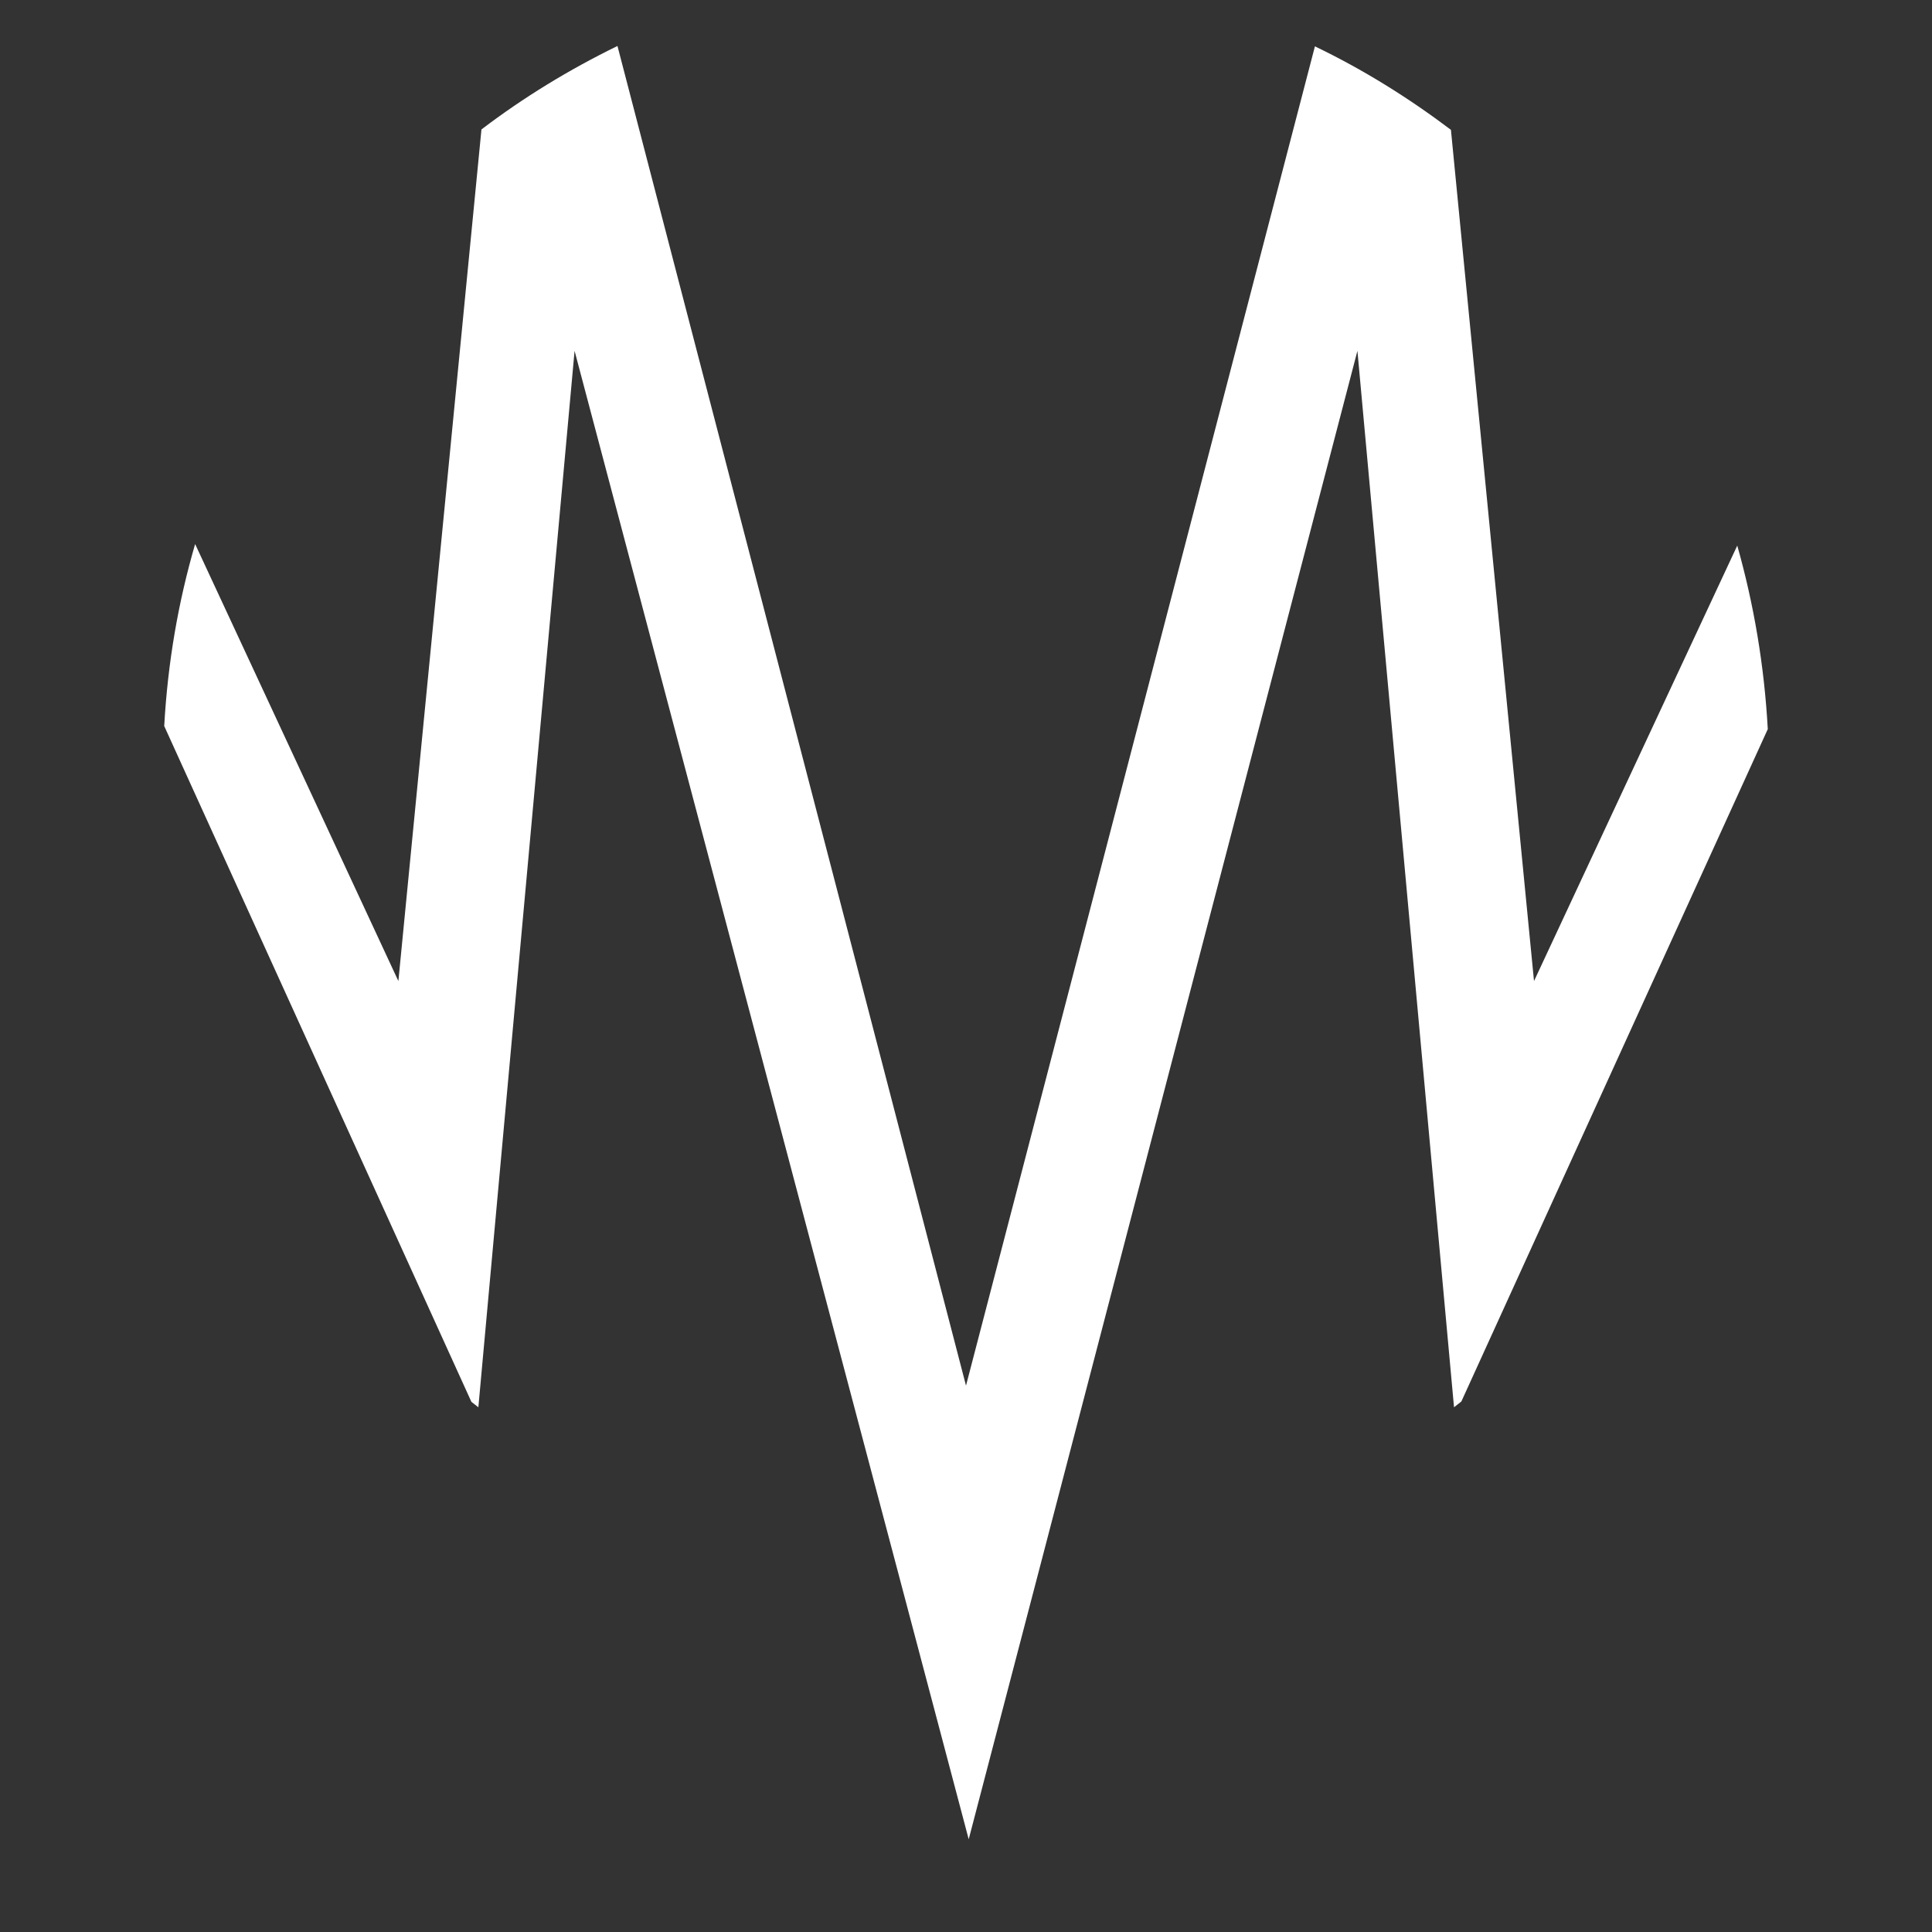 <?xml version="1.0" encoding="utf-8"?>
<!-- Generator: Adobe Illustrator 22.1.0, SVG Export Plug-In . SVG Version: 6.00 Build 0)  -->
<svg version="1.1" xmlns="http://www.w3.org/2000/svg" xmlns:xlink="http://www.w3.org/1999/xlink" x="0px" y="0px"
	 viewBox="0 0 500 500" style="enable-background:new 0 0 500 500;" xml:space="preserve">
<rect x="0" y="0" width="500" height="500" fill="#333333" stroke="none"/>
<style type="text/css">
	.st0{display:none;}
	.st1{fill:#FFFFFF;}
</style>
<g id="Livello_1">
</g>
<g id="Livello_12">
	<path class="st0" d="M457.5,188.7l-79.3,174c-0.6,0.5-1.3,1-1.9,1.5L351.3,90.8l-78.8,301.8l-3.5,13.4l-18.3,70l-18.5-69.9
		l-3.1-11.7L148.7,90.8l-24.9,273.4c-0.6-0.5-1.2-0.9-1.8-1.4L42.5,187.9c0.9-16.3,3.6-32,8-47.1l52.6,113.1l21.5-220.4
		c10.9-8.3,22.7-15.5,35.2-21.6l68.7,264l21.5,82.7l22.8-87.5L340.3,12c12.5,6,24.2,13.3,35.2,21.6l21.5,220.3l52.6-112.7
		C453.9,156.4,456.6,172.3,457.5,188.7z"/>
	<rect x="522" class="st0" width="500" height="500"/>
	<path class="st1" d="M457.5,188.7l-79.3,174c-0.6,0.5-1.3,1-1.9,1.5L351.3,90.8l-78.8,301.8l-3.5,13.4l-18.3,70l-18.5-69.9
		l-3.1-11.7L148.7,90.8l-24.9,273.4c-0.6-0.5-1.2-0.9-1.8-1.4L42.5,187.9c0.9-16.3,3.6-32,8-47.1l52.6,113.1l21.5-220.4
		c10.9-8.3,22.7-15.5,35.2-21.6l68.7,264l21.5,82.7l22.8-87.5L340.3,12c12.5,6,24.2,13.3,35.2,21.6l21.5,220.3l52.6-112.7
		C453.9,156.4,456.6,172.3,457.5,188.7z"/>
</g>
</svg>
